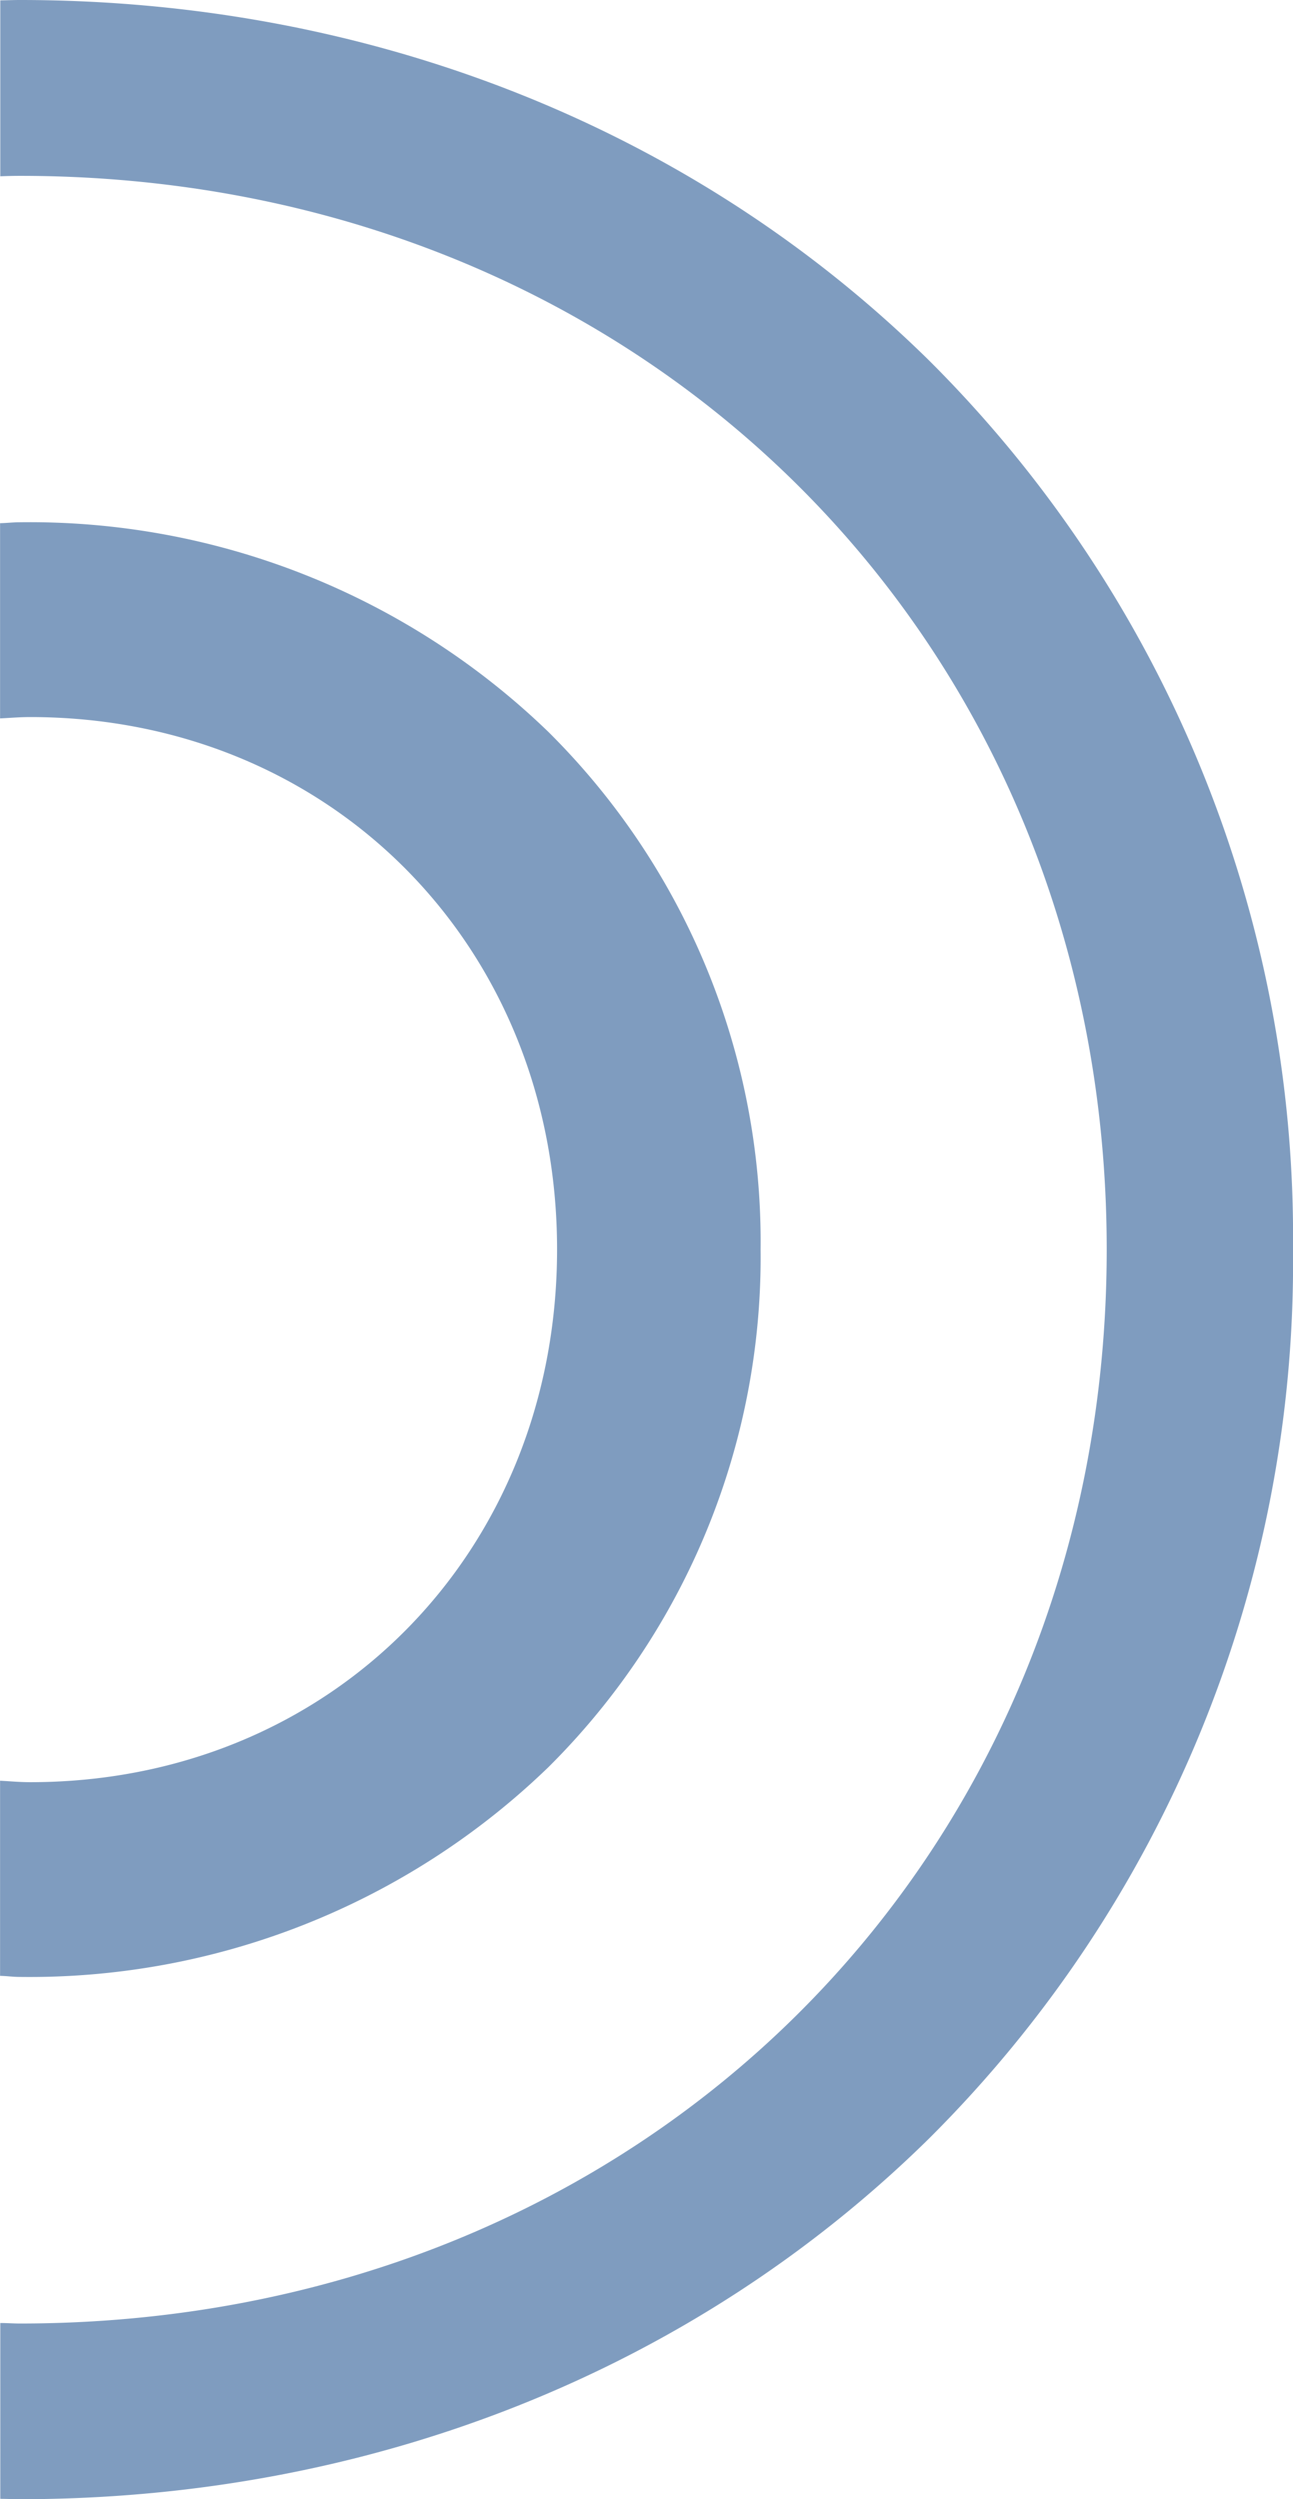 <svg xmlns="http://www.w3.org/2000/svg" width="66.738" height="129" viewBox="0 0 66.738 129">
  <g id="Group_20" data-name="Group 20" transform="translate(-248.983 -1148.499)" opacity="0.5">
    <path id="Path_70" data-name="Path 70" d="M64.491,0a63.815,63.815,0,0,0-45.9,18.8C6.6,30.988,0,47.655,0,65.715c0,.332.015.682.018,1.008H9.1c-.013-.326-.023-.676-.023-1.008,0-31.983,23.822-56.1,55.415-56.1,31.616,0,55.441,24.118,55.441,56.1,0,.332-.026.682-.026,1.008h9.076c0-.326.019-.676.019-1.008,0-18.06-6.609-34.727-18.6-46.912A63.778,63.778,0,0,0,64.491,0" transform="translate(315.721 1148.499) rotate(90)" fill="#003a7f"/>
    <path id="Path_71" data-name="Path 71" d="M37.533,0A37.062,37.062,0,0,0,10.827,10.947,38.511,38.511,0,0,0,0,38.254c0,.329.041.664.048,1H10.124c-.025-.516-.069-1.022-.069-1.554,0-15.489,11.817-27.195,27.478-27.195,15.683,0,27.5,11.706,27.5,27.195,0,.533-.048,1.038-.075,1.554H75.03c.007-.341.055-.675.055-1A38.515,38.515,0,0,0,64.253,10.947,37.083,37.083,0,0,0,37.533,0" transform="translate(288.241 1175.457) rotate(90)" fill="#003a7f"/>
  </g>
</svg>
